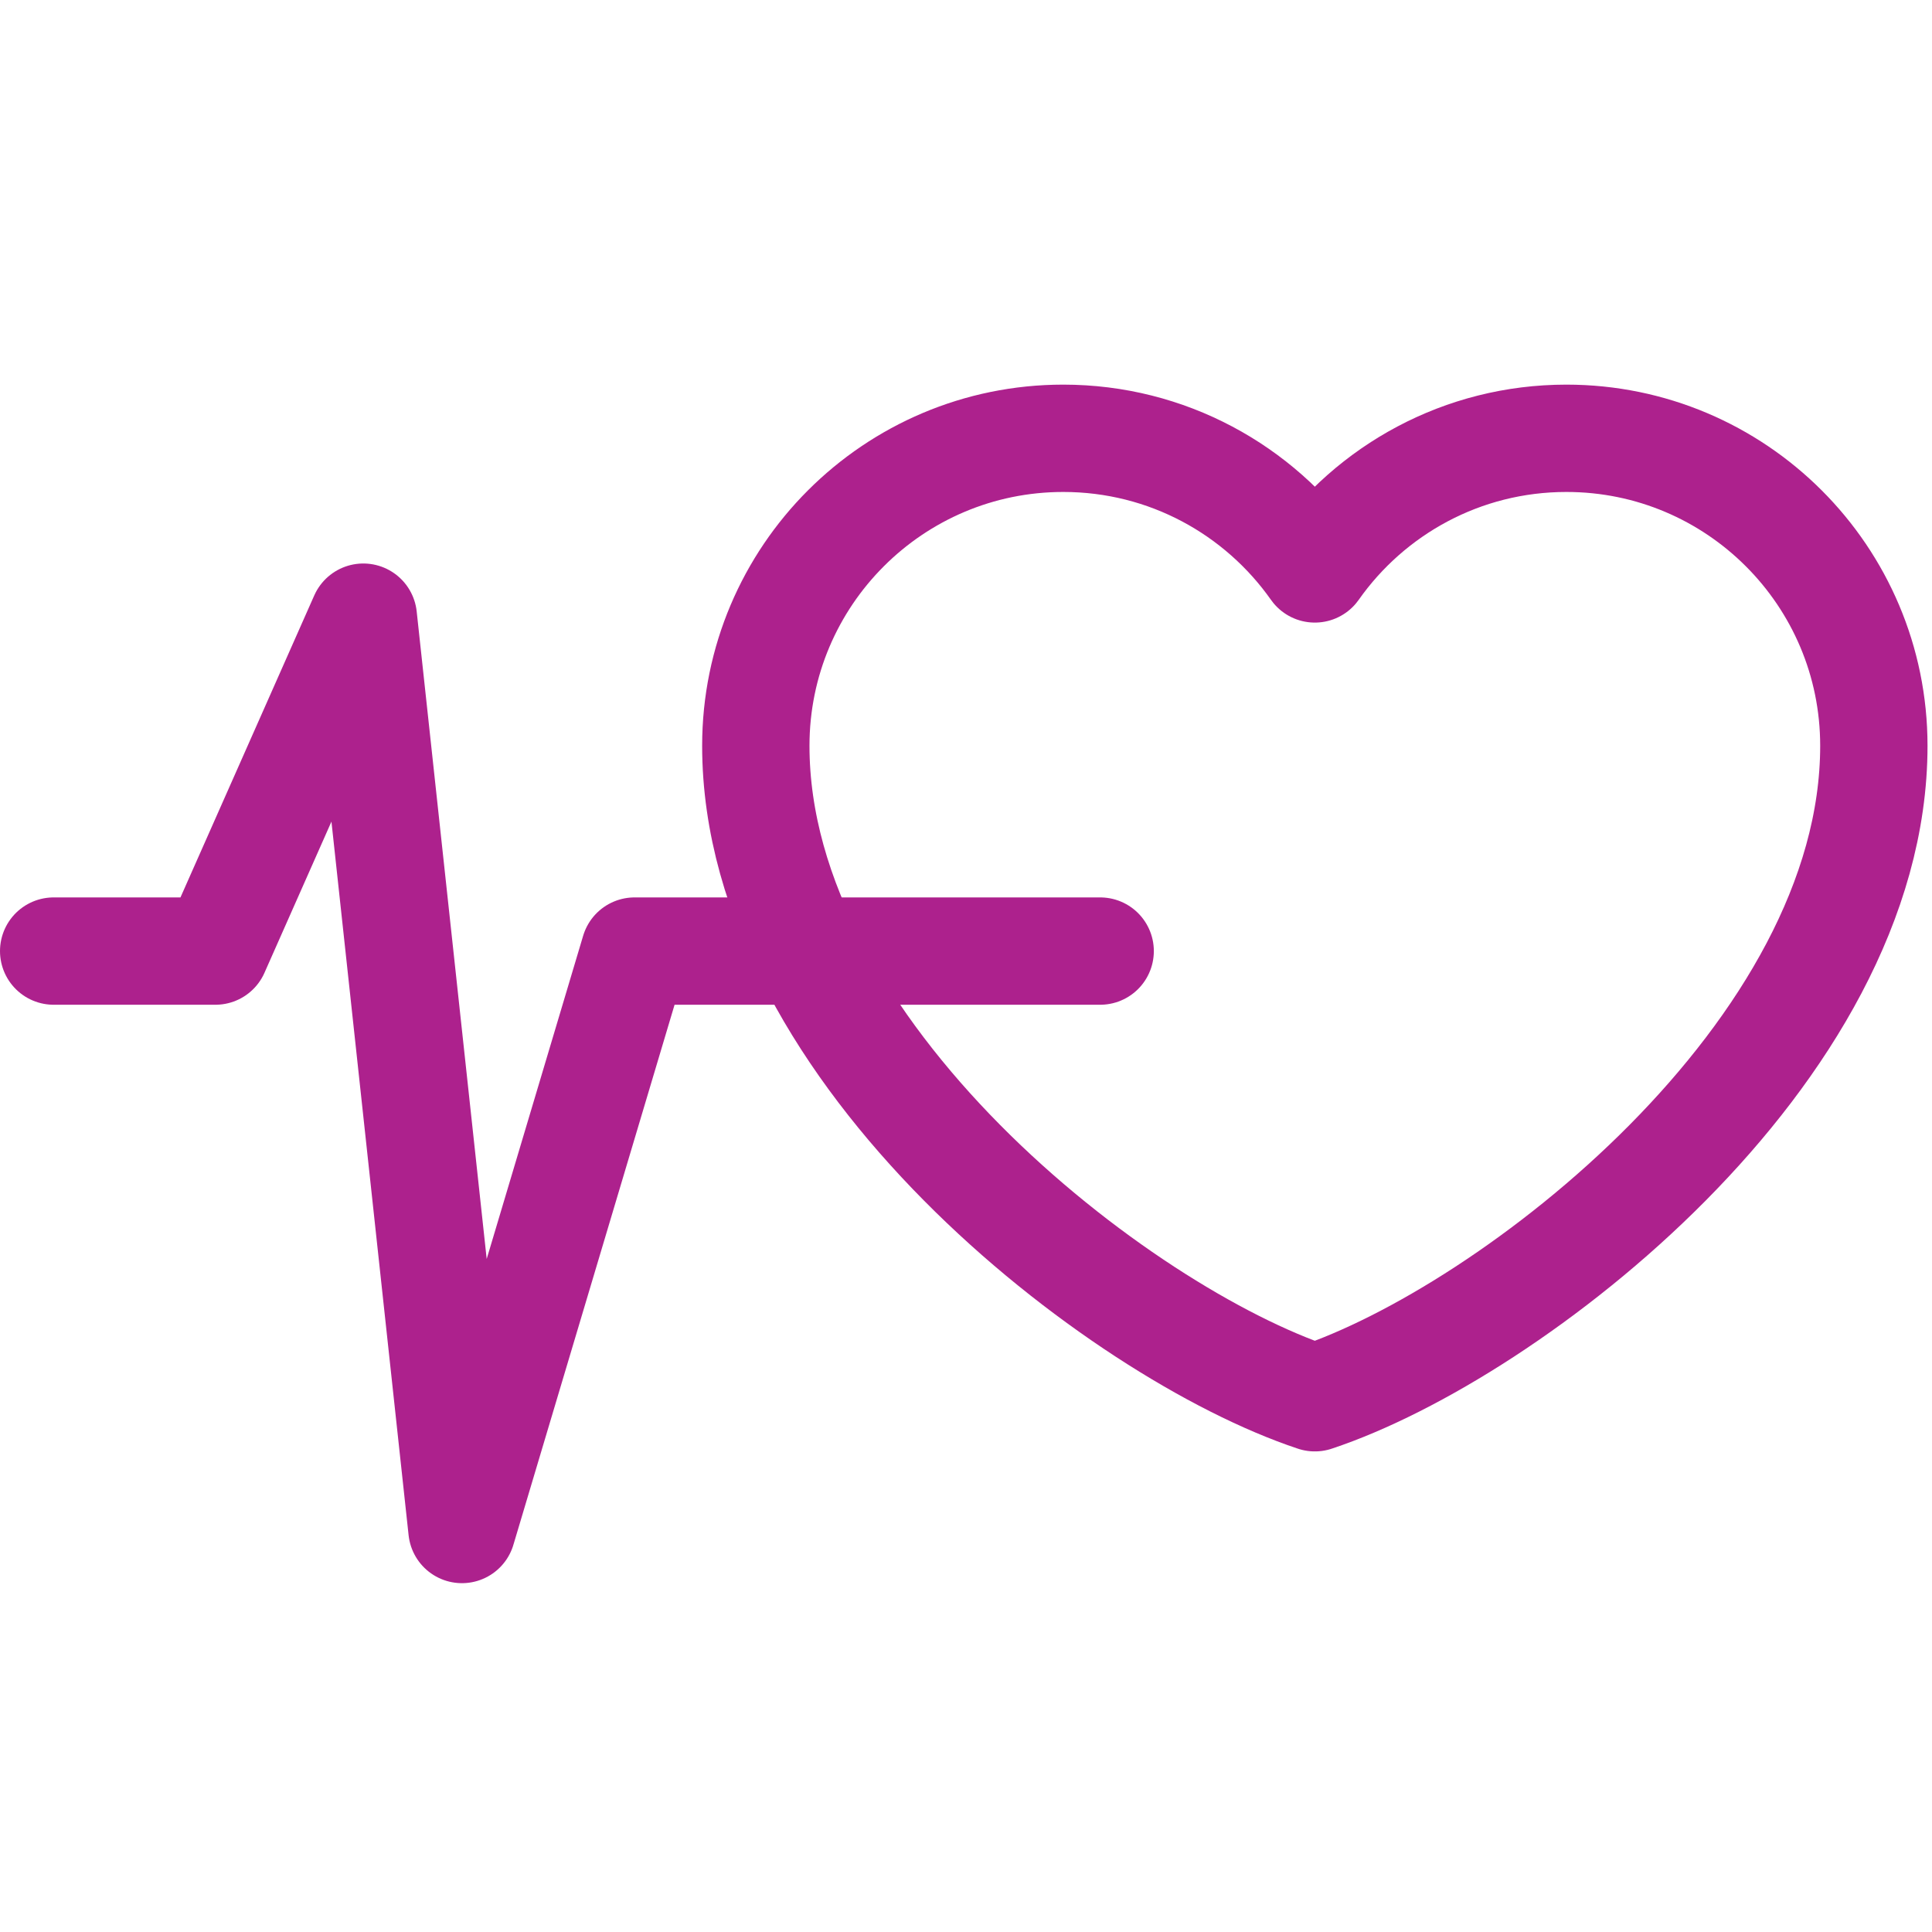<svg width="72" height="72" viewBox="0 0 72 72" fill="none" xmlns="http://www.w3.org/2000/svg">
<path d="M2 35.444H8.027L13.54 23L17.216 57L23.649 35.444H41" stroke="#AD218D" stroke-width="4" stroke-linecap="round" stroke-linejoin="round"/>
<path d="M39.625 16.334C33.297 16.334 28.167 21.464 28.167 27.792C28.167 39.25 41.708 49.667 49 52.09C56.292 49.667 69.833 39.25 69.833 27.792C69.833 21.464 64.703 16.334 58.375 16.334C54.5 16.334 51.074 18.257 49 21.202C46.926 18.257 43.5 16.334 39.625 16.334Z" stroke="#AD218D" stroke-width="4" stroke-linecap="round" stroke-linejoin="round"/>
</svg>
